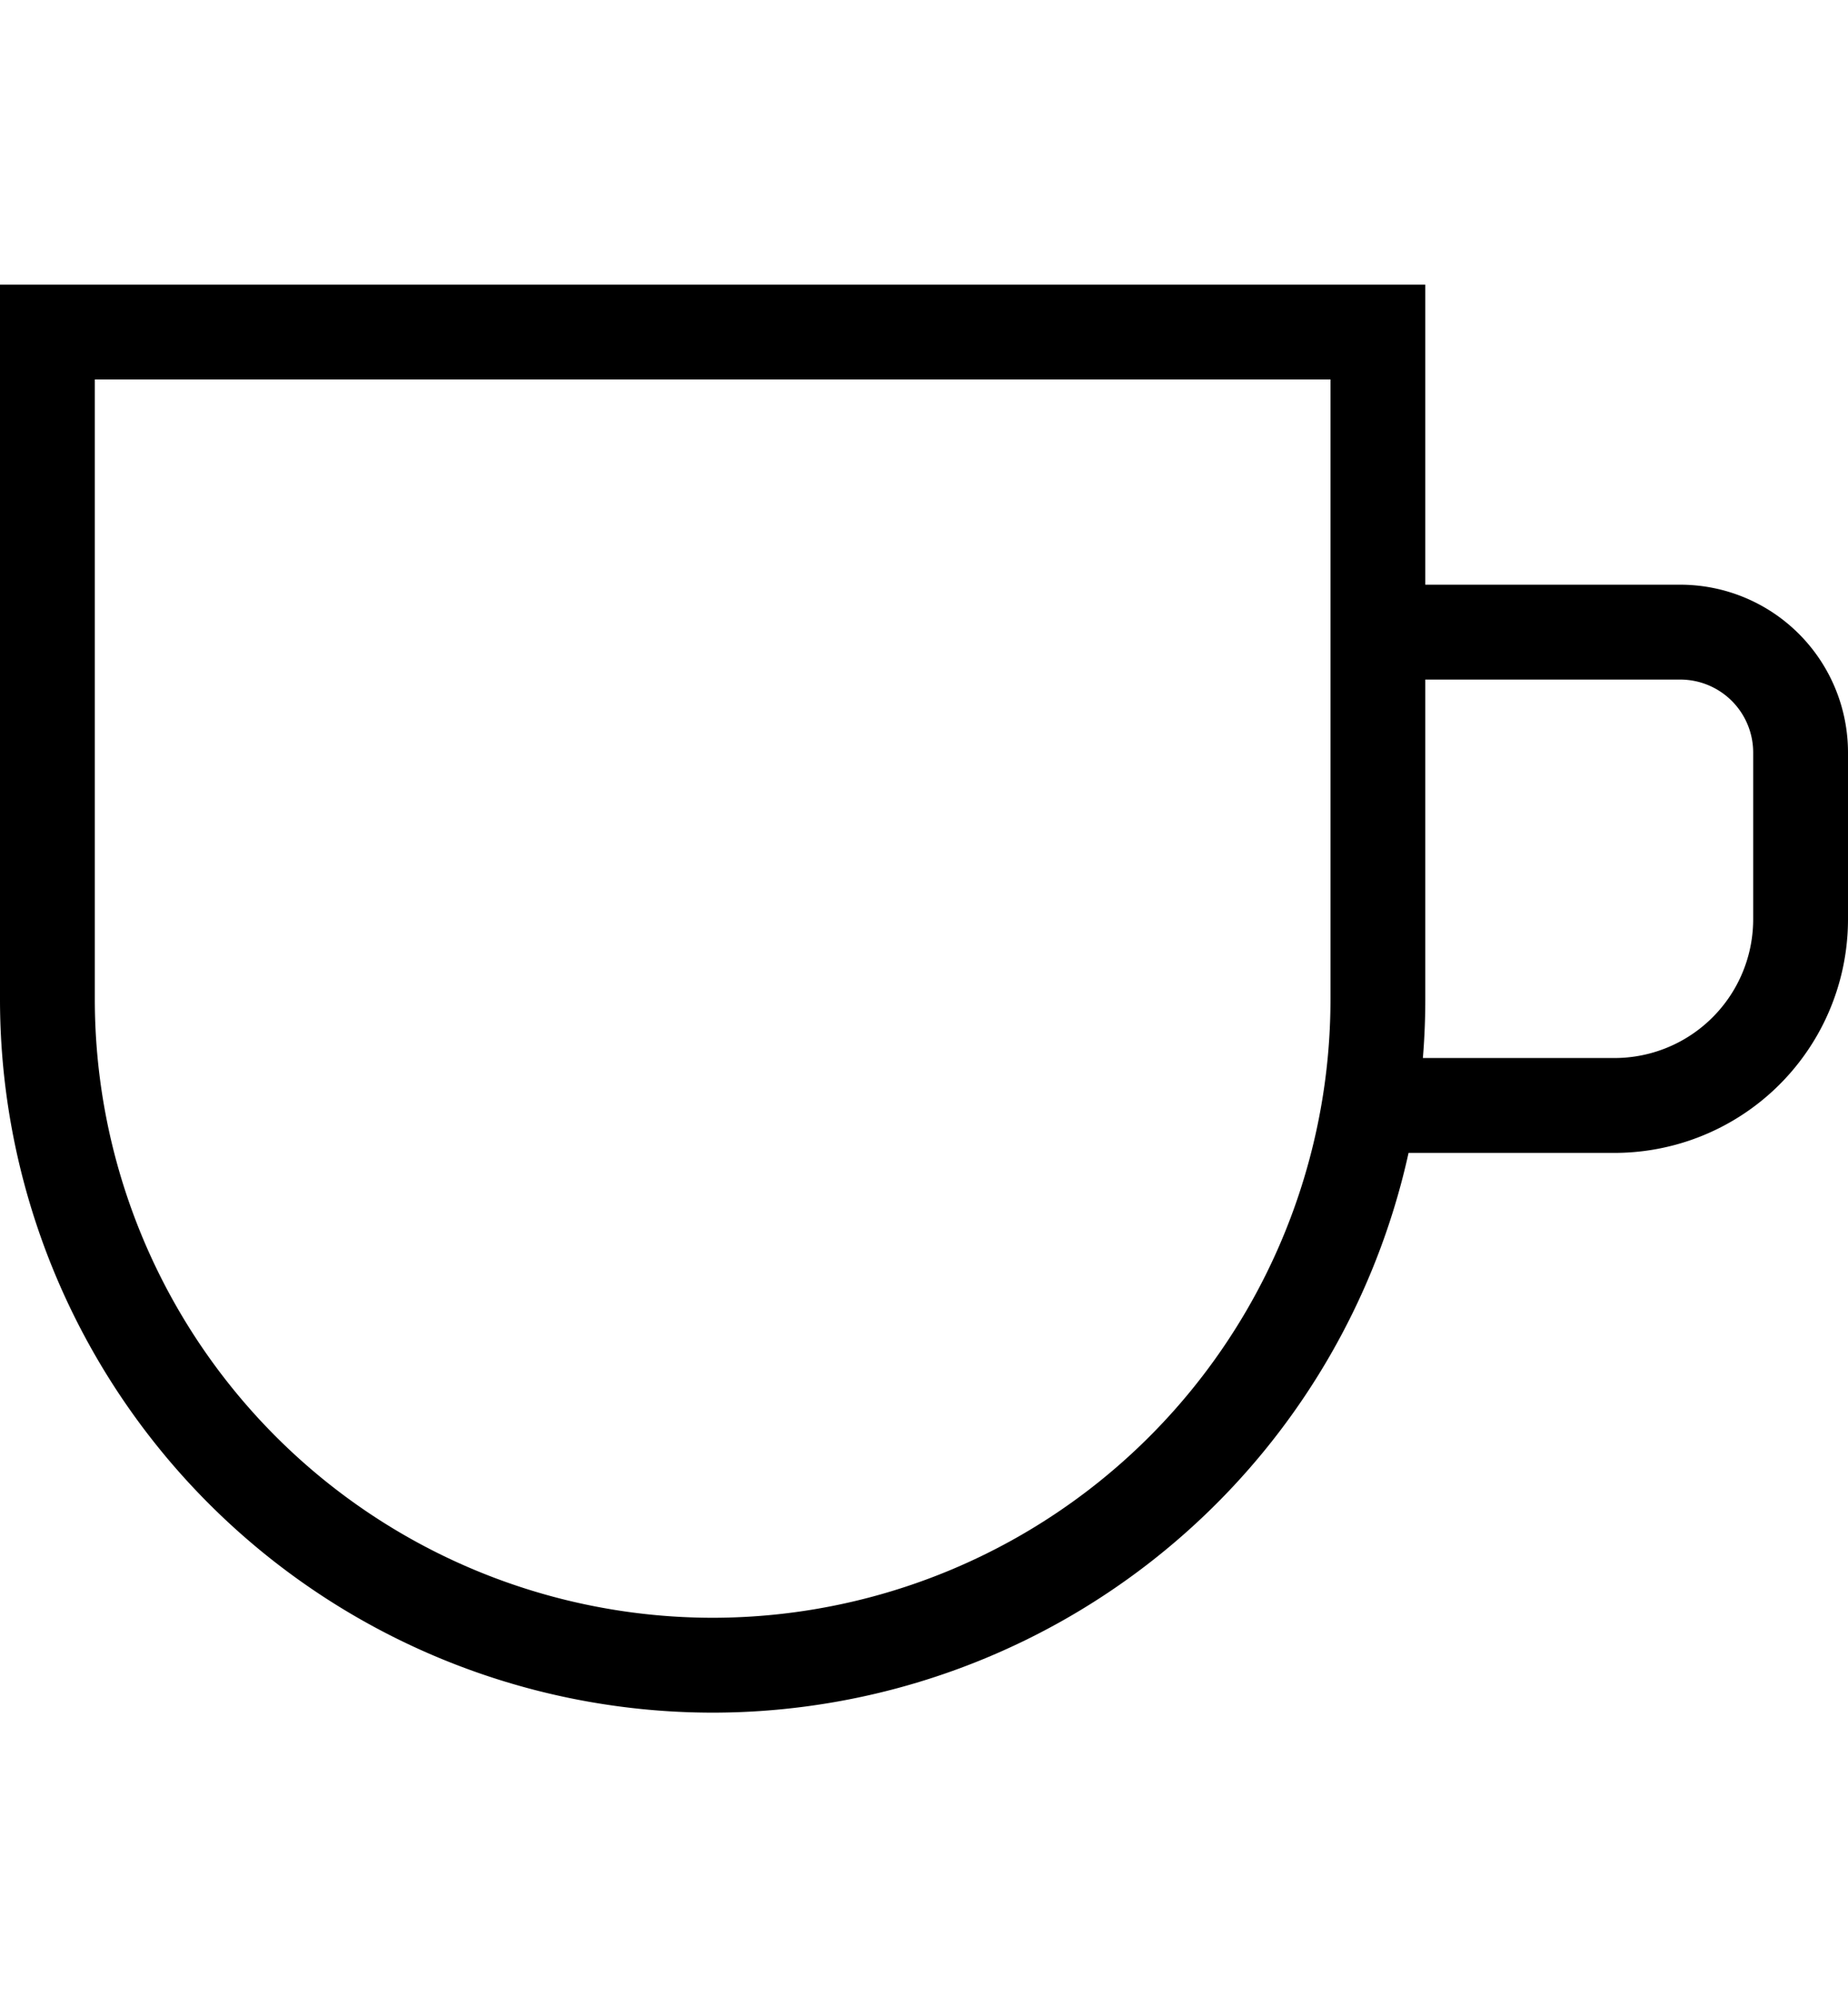 <svg xmlns="http://www.w3.org/2000/svg" width="19.49" height="21.05" viewBox="0 0 19.49 15.05">
	<path id="Path_494" data-name="Path 494" d="M14.538,473.6h2.49a1.963,1.963,0,0,0,1.962-1.964v-1.756a1.269,1.269,0,0,0-1.268-1.269H14.538M7.516,479.5h0A7.02,7.02,0,0,1,.5,472.473v-7.025H14.532v7.025A7.02,7.02,0,0,1,7.516,479.5Z" transform="translate(0 -464.948)" fill="none" stroke="#000" stroke-miterlimit="10" stroke-width="1"/>
</svg>
